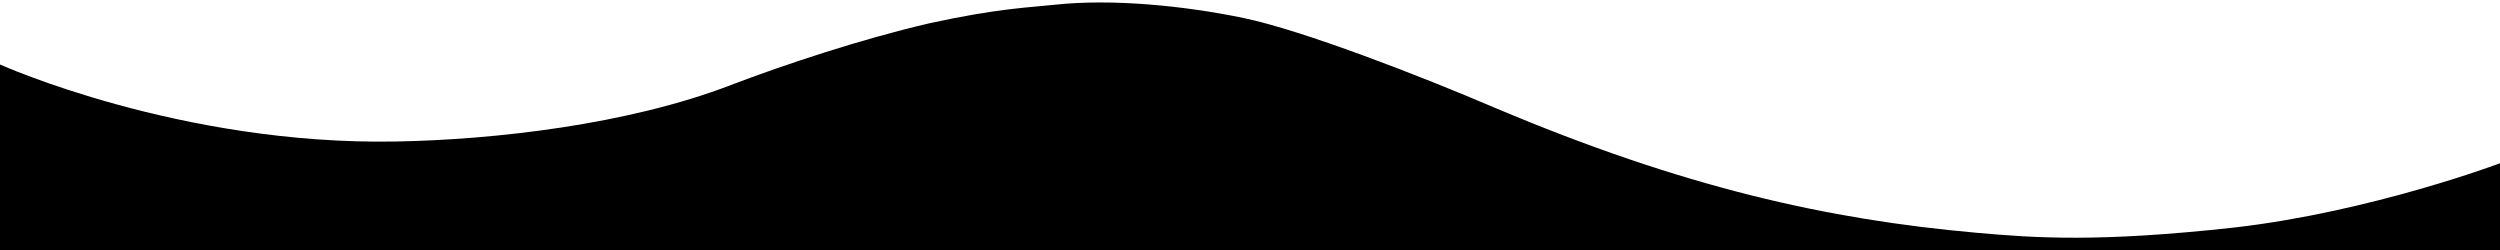 <svg preserveAspectRatio="none" viewBox="0 0 1000 100" xmlns="http://www.w3.org/2000/svg"><path d="m790.5 93.1c-59.3-5.3-116.8-18-192.6-50-29.6-12.7-76.9-31-100.5-35.9s-52.6-7.8-75.5-5.3c-10.2 1.1-22.6 1.4-50.1 7.4-27.2 6.3-58.2 16.6-79.4 24.7-41.3 15.9-94.9 21.9-134 22.6-86.4 1.6-158.4-30.8-158.4-30.8v74.2h1000v-34.7s-51.5 19.4-106.2 25.7c-54.3 6-79.7 4.2-103.3 2.1z"/></svg>